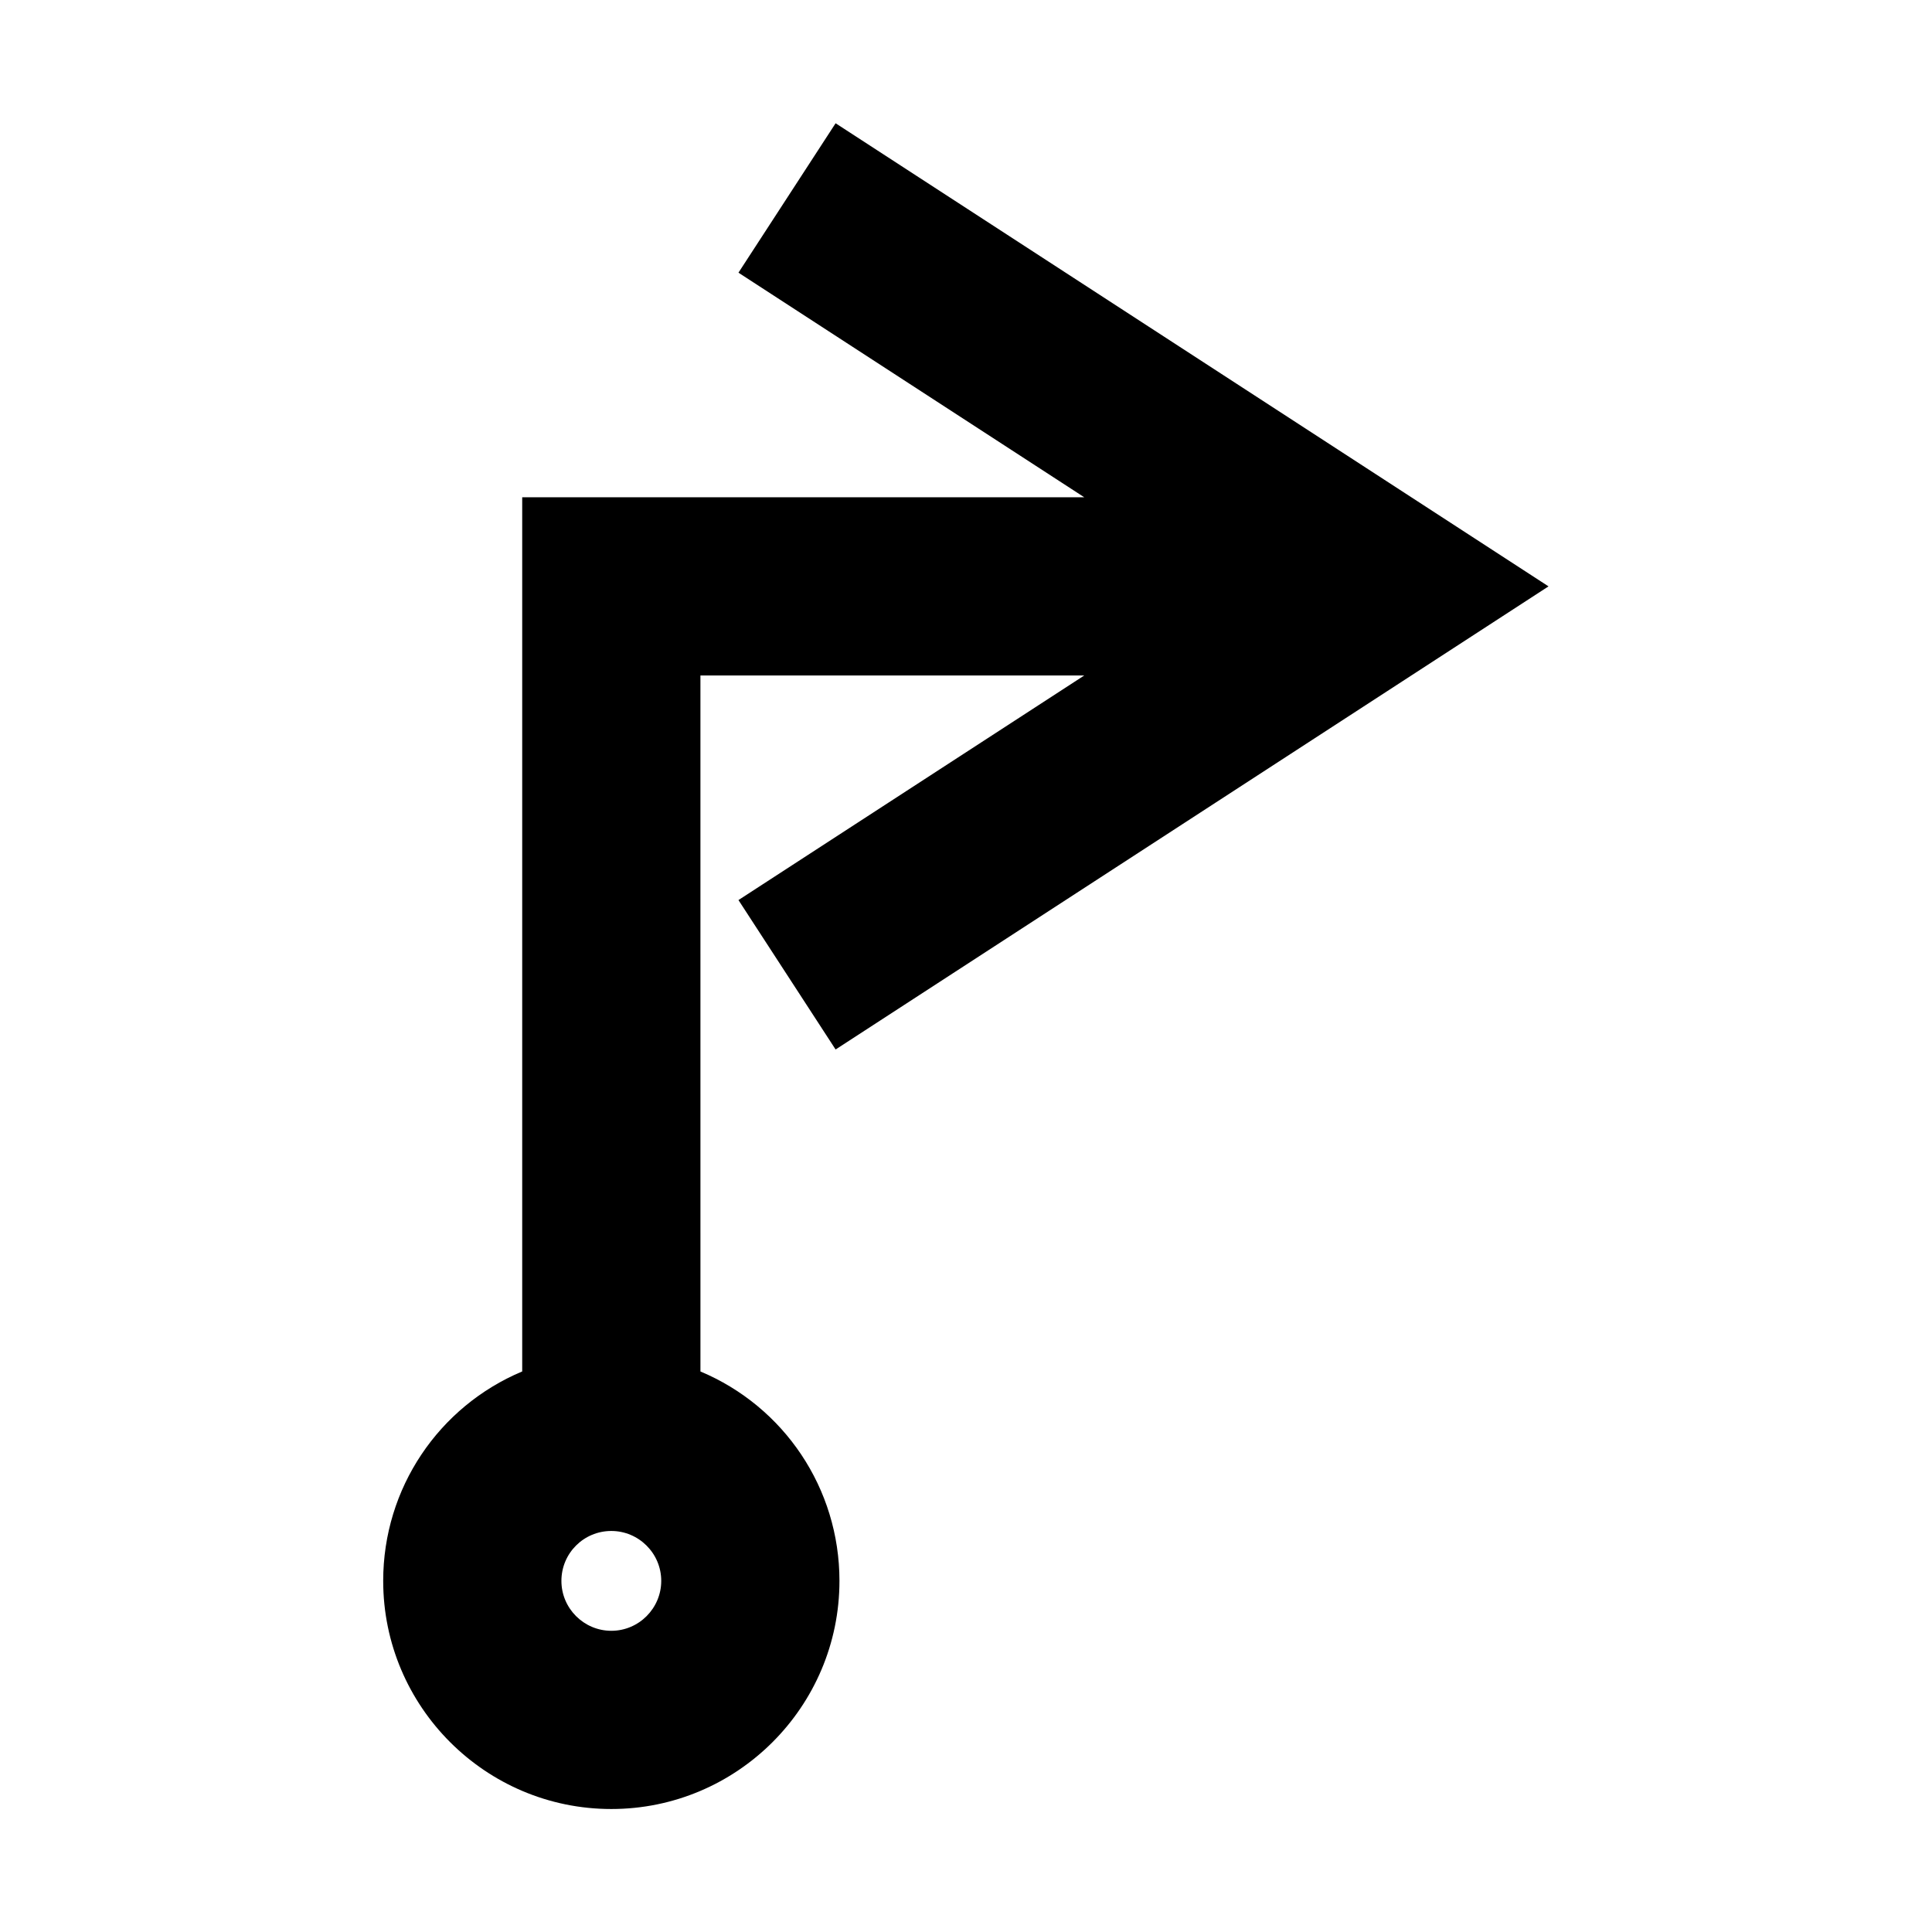 <?xml version="1.0" encoding="UTF-8"?>
<!-- Uploaded to: SVG Repo, www.svgrepo.com, Generator: SVG Repo Mixer Tools -->
<svg fill="#000000" width="800px" height="800px" version="1.1" viewBox="144 144 512 512" xmlns="http://www.w3.org/2000/svg">
 <path d="m245.55 562.95c0 33.297 27.078 60.457 60.457 60.457 33.297 0 60.457-27.078 60.457-60.457 0-24.562-14.719-46.207-36.84-55.496l-0.004-184.44h101.71l-91.629 59.512 25.742 39.598 188.93-122.73-188.93-122.73-25.742 39.598 91.629 59.512h-148.94v231.67c-22.121 9.293-36.84 30.941-36.84 55.5zm60.457-13.227c7.242 0 13.227 5.902 13.227 13.227 0 7.242-5.902 13.227-13.227 13.227-7.242 0-13.227-5.902-13.227-13.227 0-7.32 5.906-13.227 13.227-13.227z"/>
</svg>